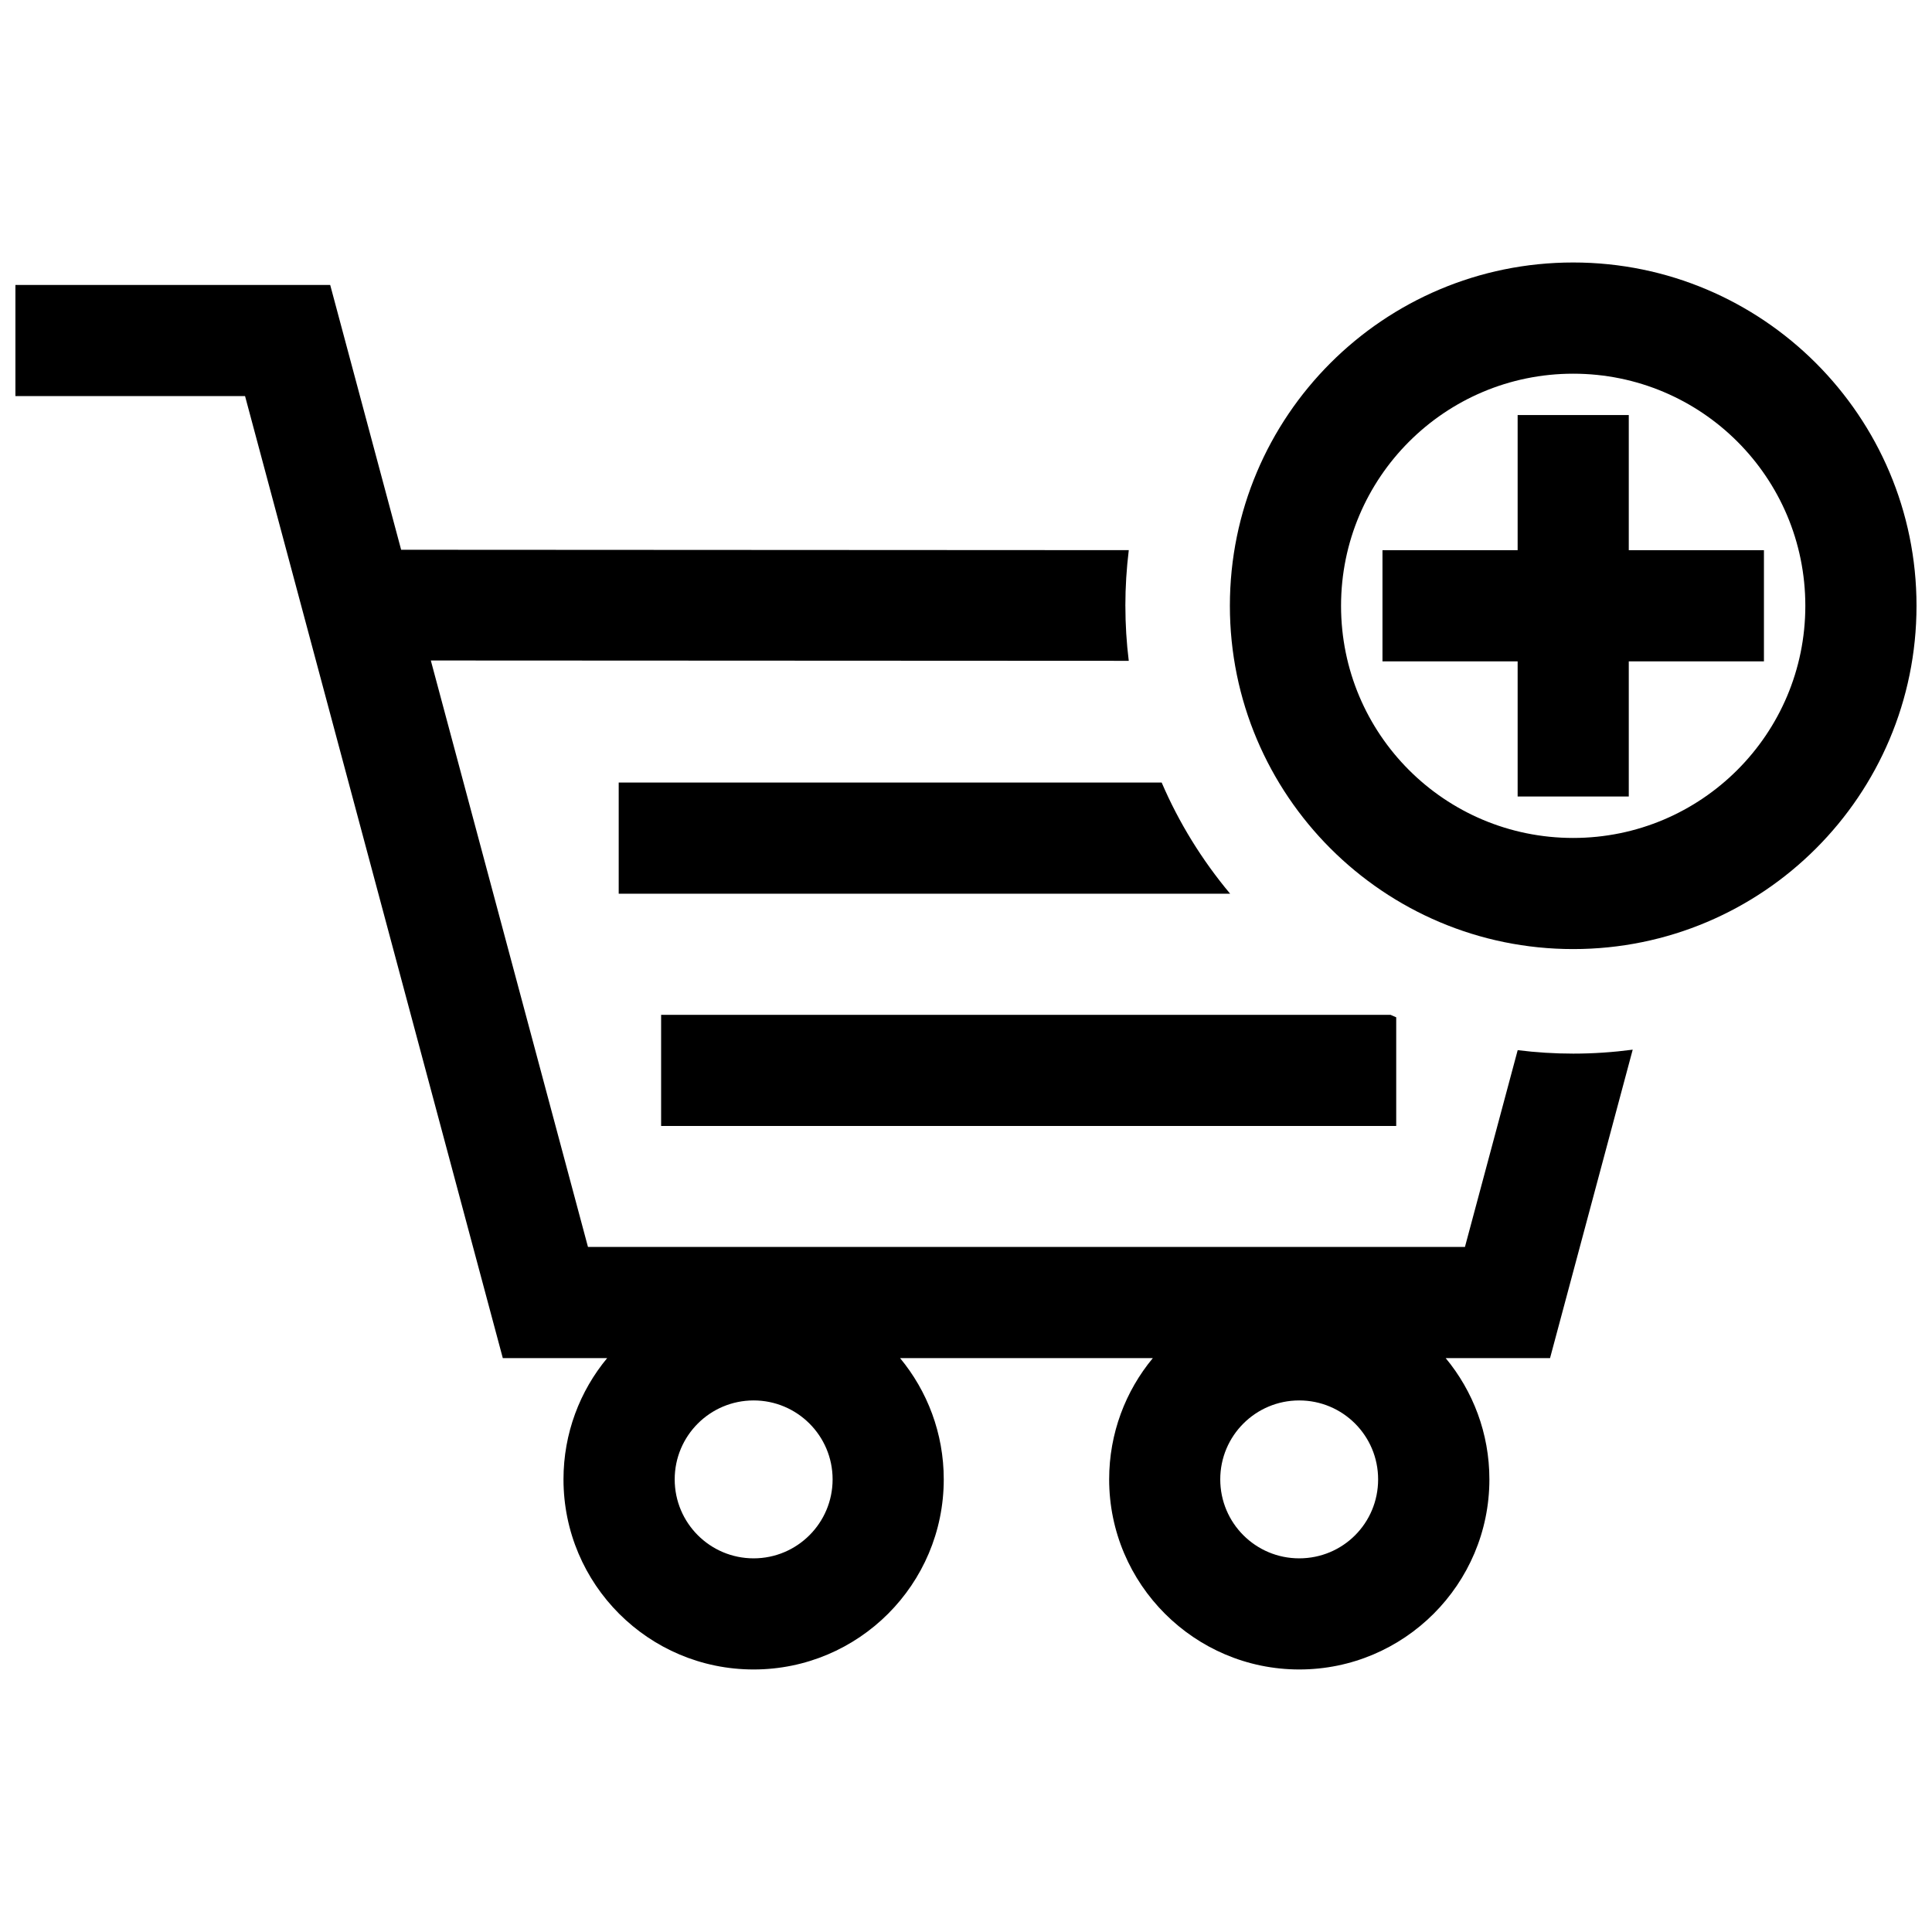 <?xml version="1.0" encoding="UTF-8"?>
<!-- Uploaded to: SVG Repo, www.svgrepo.com, Generator: SVG Repo Mixer Tools -->
<svg width="800px" height="800px" version="1.1" viewBox="144 144 512 512" xmlns="http://www.w3.org/2000/svg">
 <defs>
  <clipPath id="a">
   <path d="m148.09 213h503.81v374h-503.81z"/>
  </clipPath>
 </defs>
 <g clip-path="url(#a)">
  <path d="m343.72 515.13c11.547 0 20.93 9.359 20.93 20.918s-9.371 20.93-20.93 20.93-20.918-9.371-20.918-20.93 9.371-20.918 20.918-20.918m123.66 20.918c0-11.559 9.371-20.918 20.918-20.918 11.578 0 20.918 9.352 20.918 20.918 0 11.609-9.309 20.93-20.918 20.93-11.566 0-20.918-9.363-20.918-20.93zm-25.148-231.51c0-4.957 0.312-9.875 0.906-14.742l-192.83-0.102-18.801-70.176h-83.422v29.453h60.859l68.305 254.94h27.66c-7.234 8.715-11.578 19.93-11.578 32.133 0 27.82 22.551 50.383 50.383 50.383 27.832 0 50.391-22.551 50.391-50.383 0-12.203-4.352-23.406-11.578-32.133h66.988c-7.234 8.715-11.578 19.93-11.578 32.133 0 27.77 22.621 50.383 50.383 50.383 27.801 0 50.383-22.59 50.383-50.383 0-12.203-4.352-23.406-11.586-32.133h27.66l21.906-81.738c-5.188 0.684-10.449 1.047-15.75 1.047-4.957 0-9.875-0.312-14.73-0.918l-13.977 52.145h-232.41l-41.645-155.41 184.96 0.09c-0.594-4.785-0.895-9.672-0.895-14.582zm9.621 46.848h-143.89v29.461h162.04c-7.496-8.949-13.602-18.883-18.148-29.461zm60.66 61.555h-193.31v29.453h194.81v-28.797zm48.395-46.875c-34.016 0-61.516-27.496-61.516-61.516 0-33.977 27.539-61.516 61.516-61.516 34.016 0 61.523 27.496 61.523 61.516 0.004 33.965-27.535 61.516-61.523 61.516zm-90.977-61.527c0 50.199 40.77 90.977 90.977 90.977 50.25 0 90.988-40.738 90.988-90.977 0-50.211-40.777-90.977-90.988-90.977-50.238 0-90.977 40.738-90.977 90.977zm40.438-14.73v29.453h35.82v35.82h29.453v-35.82h35.82v-29.453h-35.82v-35.82h-29.453v35.82z" fill-rule="evenodd"/>
 </g>
</svg>